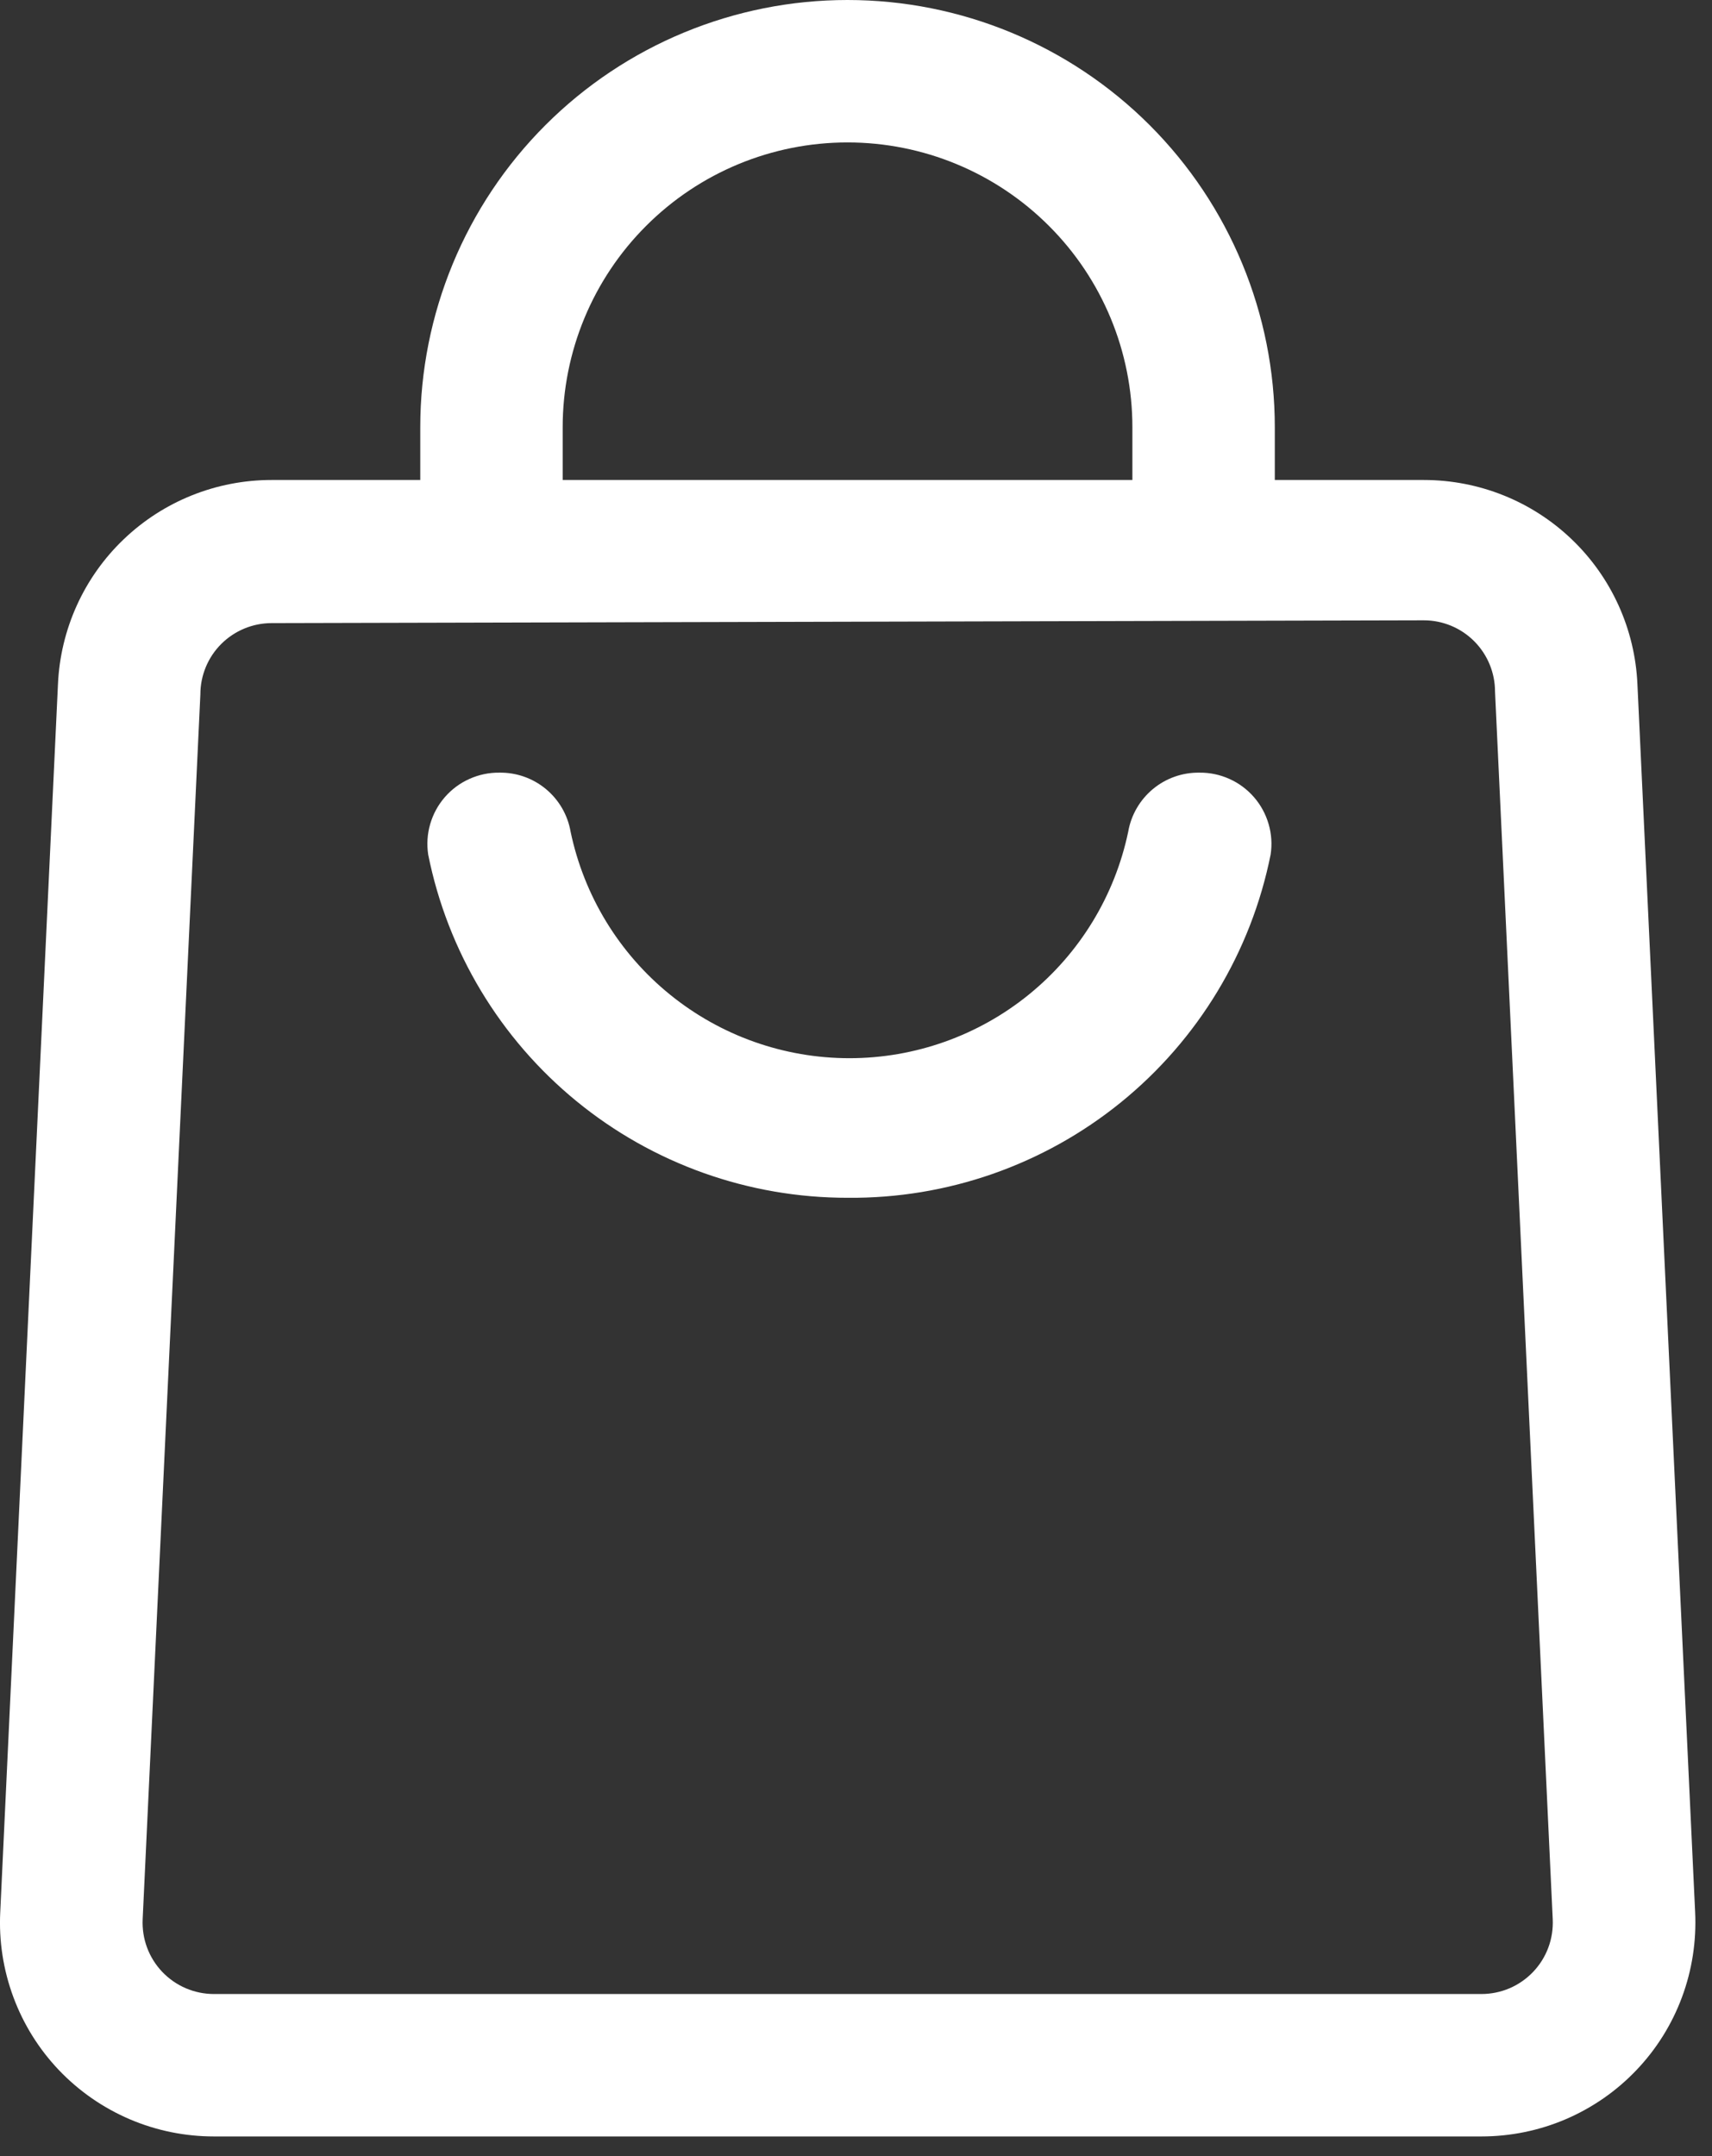 <svg width="27" height="34" viewBox="0 0 27 34" fill="none" xmlns="http://www.w3.org/2000/svg">
<rect x="0" y="0" width="27" height="34" fill="#333333" stroke="none"/>
<path d="M13.368 18.888C11.809 18.89 10.298 18.352 9.092 17.365C7.886 16.378 7.059 15.004 6.753 13.476C6.729 13.315 6.739 13.15 6.785 12.994C6.83 12.838 6.909 12.693 7.016 12.57C7.123 12.447 7.255 12.349 7.403 12.283C7.552 12.216 7.713 12.182 7.876 12.184C8.144 12.18 8.404 12.272 8.61 12.443C8.816 12.614 8.954 12.853 8.999 13.116C9.211 14.126 9.763 15.032 10.564 15.682C11.364 16.332 12.364 16.687 13.396 16.687C14.428 16.687 15.428 16.332 16.228 15.682C17.029 15.032 17.581 14.126 17.793 13.116C17.838 12.853 17.977 12.614 18.182 12.443C18.388 12.272 18.648 12.18 18.916 12.184C19.079 12.182 19.24 12.216 19.389 12.283C19.537 12.349 19.669 12.447 19.776 12.57C19.883 12.693 19.962 12.838 20.007 12.994C20.053 13.15 20.064 13.315 20.039 13.476C19.731 15.013 18.896 16.395 17.678 17.383C16.46 18.371 14.936 18.903 13.368 18.888Z" fill="white"/>
<path d="M23.364 33.69H3.373C2.916 33.69 2.464 33.598 2.044 33.418C1.624 33.238 1.245 32.975 0.929 32.644C0.614 32.313 0.37 31.922 0.211 31.493C0.052 31.065 -0.019 30.608 0.004 30.152L0.914 10.792C0.952 9.924 1.323 9.104 1.951 8.504C2.579 7.903 3.414 7.569 4.283 7.569H22.455C23.324 7.569 24.159 7.903 24.787 8.504C25.415 9.104 25.786 9.924 25.824 10.792L26.734 30.152C26.756 30.608 26.686 31.065 26.527 31.493C26.368 31.922 26.124 32.313 25.808 32.644C25.493 32.975 25.114 33.238 24.694 33.418C24.274 33.598 23.821 33.69 23.364 33.69ZM4.283 9.826C3.985 9.826 3.7 9.945 3.489 10.155C3.278 10.366 3.16 10.652 3.16 10.95L2.25 30.264C2.243 30.416 2.266 30.569 2.319 30.711C2.372 30.854 2.454 30.985 2.559 31.095C2.664 31.205 2.79 31.293 2.93 31.353C3.07 31.413 3.221 31.444 3.373 31.444H23.364C23.517 31.444 23.668 31.413 23.808 31.353C23.948 31.293 24.074 31.205 24.179 31.095C24.284 30.985 24.366 30.854 24.419 30.711C24.472 30.569 24.495 30.416 24.488 30.264L23.578 10.905C23.578 10.607 23.459 10.321 23.249 10.111C23.038 9.9 22.753 9.782 22.455 9.782L4.283 9.826Z" fill="white"/>
<path d="M20.105 8.703H17.859V6.738C17.859 5.546 17.386 4.404 16.543 3.562C15.7 2.719 14.558 2.246 13.366 2.246C12.175 2.246 11.032 2.719 10.19 3.562C9.347 4.404 8.874 5.546 8.874 6.738V8.703H6.628V6.738C6.628 4.951 7.338 3.237 8.602 1.973C9.865 0.71 11.579 0 13.366 0C15.154 0 16.868 0.71 18.131 1.973C19.395 3.237 20.105 4.951 20.105 6.738V8.703Z" fill="white"/>
</svg>
